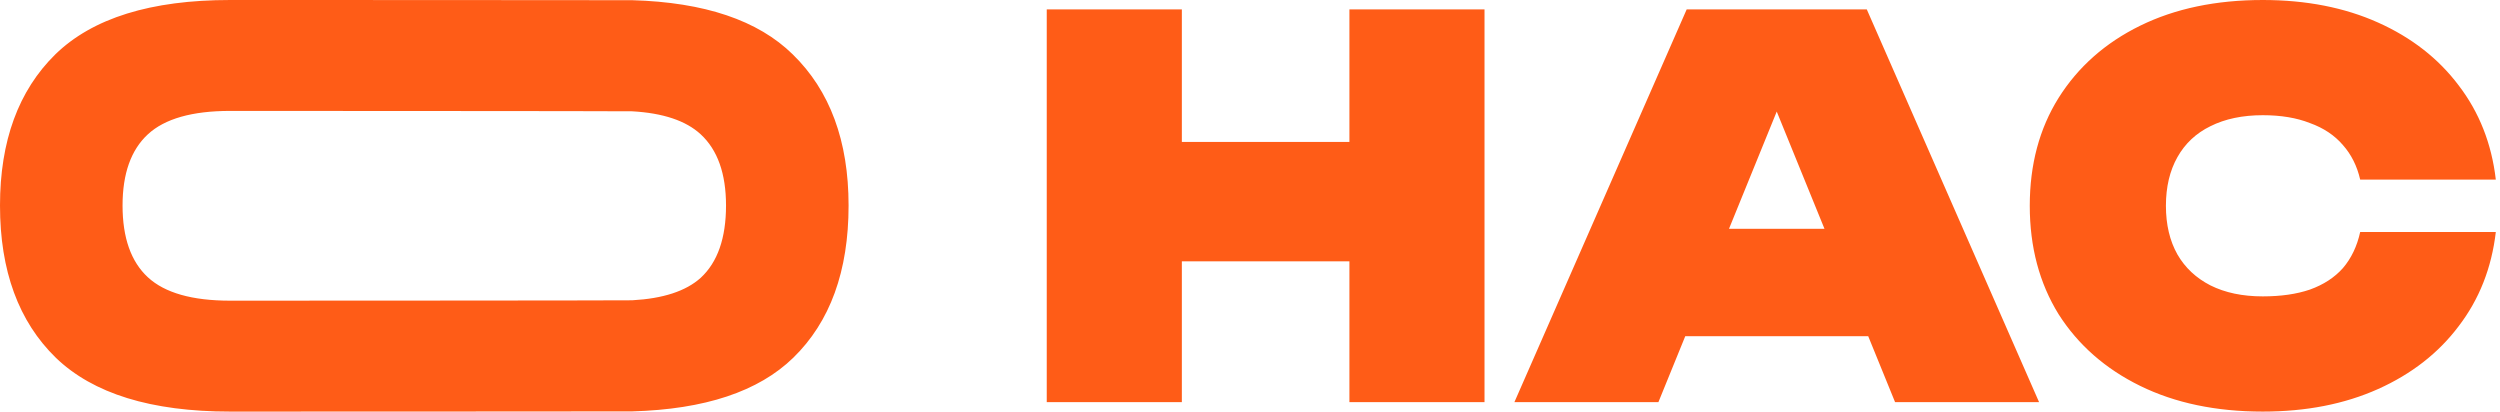 <?xml version="1.0" encoding="UTF-8"?> <svg xmlns="http://www.w3.org/2000/svg" width="492" height="81" viewBox="0 0 492 81" fill="none"><path fill-rule="evenodd" clip-rule="evenodd" d="M10.991 70.407C18.318 77.469 29.75 81 45.286 81C46.23 81 123.484 80.987 124.397 80.962C138.715 80.564 149.287 77.046 156.111 70.407C163.37 63.345 167 53.358 167 40.447C167 27.749 163.336 17.834 156.009 10.7C149.187 3.996 138.65 0.442 124.397 0.039C123.484 0.013 46.23 0 45.286 0C29.682 0 18.216 3.567 10.889 10.7C3.63 17.834 0 27.749 0 40.447C0 53.287 3.664 63.273 10.991 70.407ZM124.397 59.098C123.503 59.147 46.249 59.172 45.286 59.172C37.824 59.172 32.43 57.638 29.105 54.571C25.781 51.503 24.119 46.795 24.119 40.447C24.119 34.169 25.781 29.497 29.105 26.429C32.43 23.362 37.824 21.828 45.286 21.828C46.249 21.828 123.503 21.853 124.397 21.904C130.496 22.245 134.995 23.754 137.895 26.429C141.219 29.497 142.881 34.169 142.881 40.447C142.881 46.867 141.219 51.61 137.895 54.678C134.995 57.291 130.496 58.764 124.397 59.098ZM483.86 64.202C487.914 58.912 490.353 52.729 491.177 45.653H464.486C463.868 48.469 462.734 50.84 461.085 52.763C459.437 54.618 457.272 56.027 454.593 56.989C451.982 57.882 448.891 58.328 445.318 58.328C441.334 58.328 437.898 57.607 435.013 56.164C432.196 54.721 430.032 52.695 428.521 50.084C427.009 47.405 426.253 44.21 426.253 40.5C426.253 36.79 427.009 33.595 428.521 30.916C430.032 28.237 432.196 26.21 435.013 24.836C437.898 23.393 441.334 22.672 445.318 22.672C448.891 22.672 451.982 23.187 454.593 24.218C457.272 25.179 459.437 26.622 461.085 28.546C462.734 30.401 463.868 32.668 464.486 35.347H491.177C490.353 28.271 487.914 22.088 483.86 16.798C479.876 11.508 474.585 7.385 467.99 4.431C461.395 1.477 453.837 0 445.318 0C436.112 0 428.074 1.683 421.204 5.05C414.334 8.416 408.975 13.156 405.127 19.271C401.349 25.317 399.459 32.393 399.459 40.5C399.459 48.607 401.349 55.718 405.127 61.832C408.975 67.878 414.334 72.584 421.204 75.95C428.074 79.317 436.112 81 445.318 81C453.837 81 461.395 79.523 467.99 76.569C474.585 73.615 479.876 69.492 483.86 64.202ZM206 1.855H232.588V27.927H265.565V1.855H292.153V79.145H265.565V51.424H232.588V79.145H206V1.855ZM326.372 79.145L331.66 66.16H367.664L372.952 79.145H401.292L367.387 1.855H331.937L298.032 79.145H326.372ZM349.662 21.954L359.061 45.034H340.263L349.662 21.954Z" fill="#FF5C17"></path></svg> 